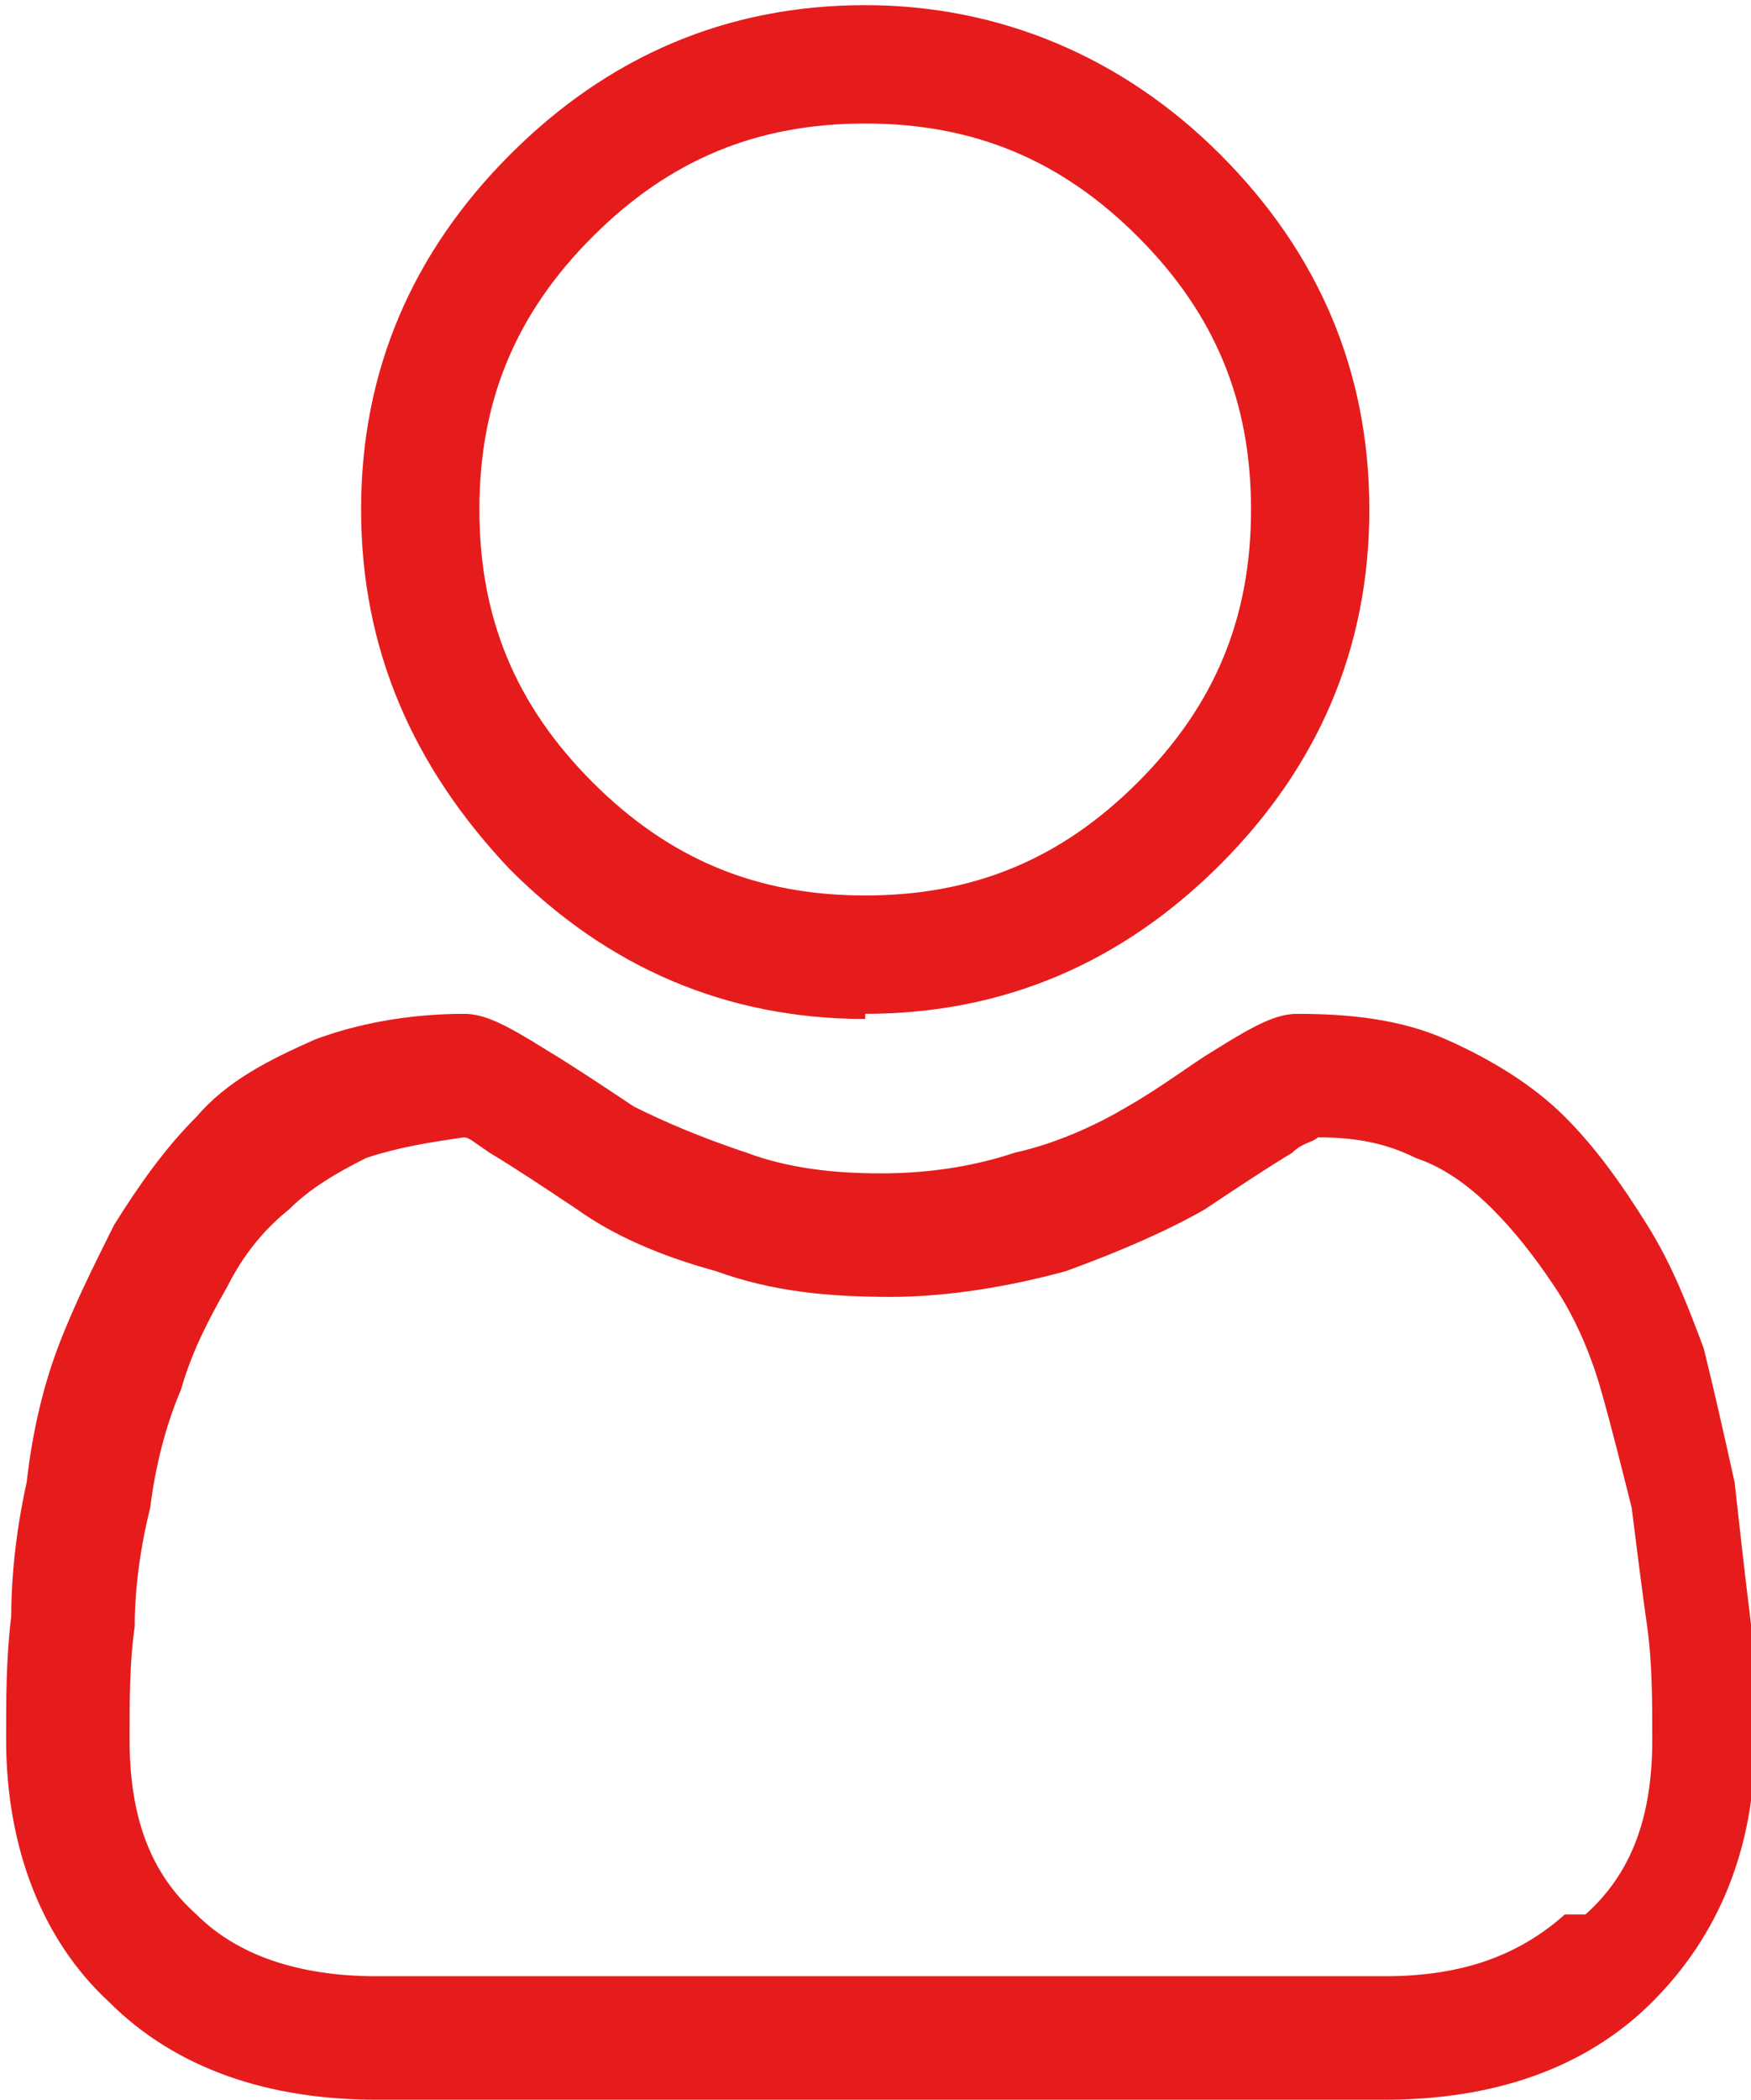 <svg xmlns="http://www.w3.org/2000/svg" xmlns:xlink="http://www.w3.org/1999/xlink" xmlns:xodm="http://www.corel.com/coreldraw/odm/2003" xml:space="preserve" width="1.485mm" height="1.78mm" style="shape-rendering:geometricPrecision; text-rendering:geometricPrecision; image-rendering:optimizeQuality; fill-rule:evenodd; clip-rule:evenodd" viewBox="0 0 3.4 4.08"> <defs>  <style type="text/css">       .fil0 {fill:#E61C1C;fill-rule:nonzero}     </style> </defs> <g id="Camada_x0020_1">    <g id="_2545971720816">   <path class="fil0" d="M1.68 1.97c0.27,0 0.5,-0.1 0.69,-0.29 0.19,-0.19 0.29,-0.42 0.29,-0.69 0,-0.27 -0.1,-0.5 -0.29,-0.69 -0.19,-0.19 -0.43,-0.29 -0.69,-0.29 -0.27,0 -0.5,0.1 -0.69,0.29 -0.19,0.19 -0.29,0.42 -0.29,0.69 0,0.27 0.1,0.5 0.29,0.7 0.19,0.19 0.42,0.29 0.69,0.29l0 0zm-0.53 -1.51c0.15,-0.15 0.32,-0.22 0.53,-0.22 0.21,0 0.38,0.07 0.53,0.22 0.15,0.15 0.22,0.32 0.22,0.53 0,0.21 -0.07,0.38 -0.22,0.53 -0.15,0.15 -0.32,0.22 -0.53,0.22 -0.21,0 -0.38,-0.07 -0.53,-0.22 -0.15,-0.15 -0.22,-0.32 -0.22,-0.53 0,-0.21 0.07,-0.38 0.22,-0.53zm0 0z"></path>   <path class="fil0" d="M3.4 3.14c-0.01,-0.08 -0.02,-0.17 -0.03,-0.26 -0.02,-0.09 -0.04,-0.18 -0.06,-0.26 -0.03,-0.08 -0.06,-0.16 -0.11,-0.24 -0.05,-0.08 -0.1,-0.15 -0.16,-0.21 -0.06,-0.06 -0.14,-0.11 -0.23,-0.15 -0.09,-0.04 -0.19,-0.05 -0.29,-0.05 -0.04,0 -0.08,0.02 -0.16,0.07 -0.05,0.03 -0.1,0.07 -0.17,0.11 -0.05,0.03 -0.13,0.07 -0.22,0.09 -0.09,0.03 -0.18,0.04 -0.26,0.04 -0.09,0 -0.18,-0.01 -0.26,-0.04 -0.09,-0.03 -0.16,-0.06 -0.22,-0.09 -0.06,-0.04 -0.12,-0.08 -0.17,-0.11 -0.08,-0.05 -0.12,-0.07 -0.16,-0.07 -0.11,0 -0.21,0.02 -0.29,0.05 -0.09,0.04 -0.17,0.08 -0.23,0.15 -0.06,0.06 -0.11,0.13 -0.16,0.21 -0.04,0.08 -0.08,0.16 -0.11,0.24 -0.03,0.08 -0.05,0.17 -0.06,0.26 -0.02,0.09 -0.03,0.18 -0.03,0.26 -0.01,0.08 -0.01,0.16 -0.01,0.24 0,0.21 0.07,0.39 0.2,0.51 0.13,0.13 0.31,0.19 0.52,0.19l1.96 0c0.21,0 0.39,-0.06 0.52,-0.19 0.13,-0.13 0.2,-0.3 0.2,-0.51 0,-0.08 -0,-0.16 -0.01,-0.24l0 0zm-0.36 0.58c-0.09,0.08 -0.2,0.12 -0.35,0.12l-1.96 0c-0.15,0 -0.27,-0.04 -0.35,-0.12 -0.09,-0.08 -0.13,-0.19 -0.13,-0.34 0,-0.08 0,-0.15 0.01,-0.22 0,-0.07 0.01,-0.15 0.03,-0.23 0.01,-0.08 0.03,-0.16 0.06,-0.23 0.02,-0.07 0.05,-0.13 0.09,-0.2 0.03,-0.06 0.07,-0.11 0.12,-0.15 0.04,-0.04 0.09,-0.07 0.15,-0.1 0.06,-0.02 0.12,-0.03 0.19,-0.04 0.01,0 0.02,0.01 0.05,0.03 0.05,0.03 0.11,0.07 0.17,0.11 0.07,0.05 0.16,0.09 0.27,0.12 0.11,0.04 0.22,0.05 0.34,0.05 0.11,0 0.23,-0.02 0.34,-0.05 0.11,-0.04 0.2,-0.08 0.27,-0.12 0.06,-0.04 0.12,-0.08 0.17,-0.11 0.02,-0.02 0.04,-0.02 0.05,-0.03 0.07,0 0.13,0.01 0.19,0.04 0.06,0.02 0.11,0.06 0.15,0.1 0.04,0.04 0.08,0.09 0.12,0.15 0.04,0.06 0.07,0.13 0.09,0.2 0.02,0.07 0.04,0.15 0.06,0.23 0.01,0.08 0.02,0.16 0.03,0.23l0 0c0.01,0.07 0.01,0.15 0.01,0.22 0,0.15 -0.04,0.26 -0.13,0.34l0 0zm0 0z"></path>  </g> </g></svg>